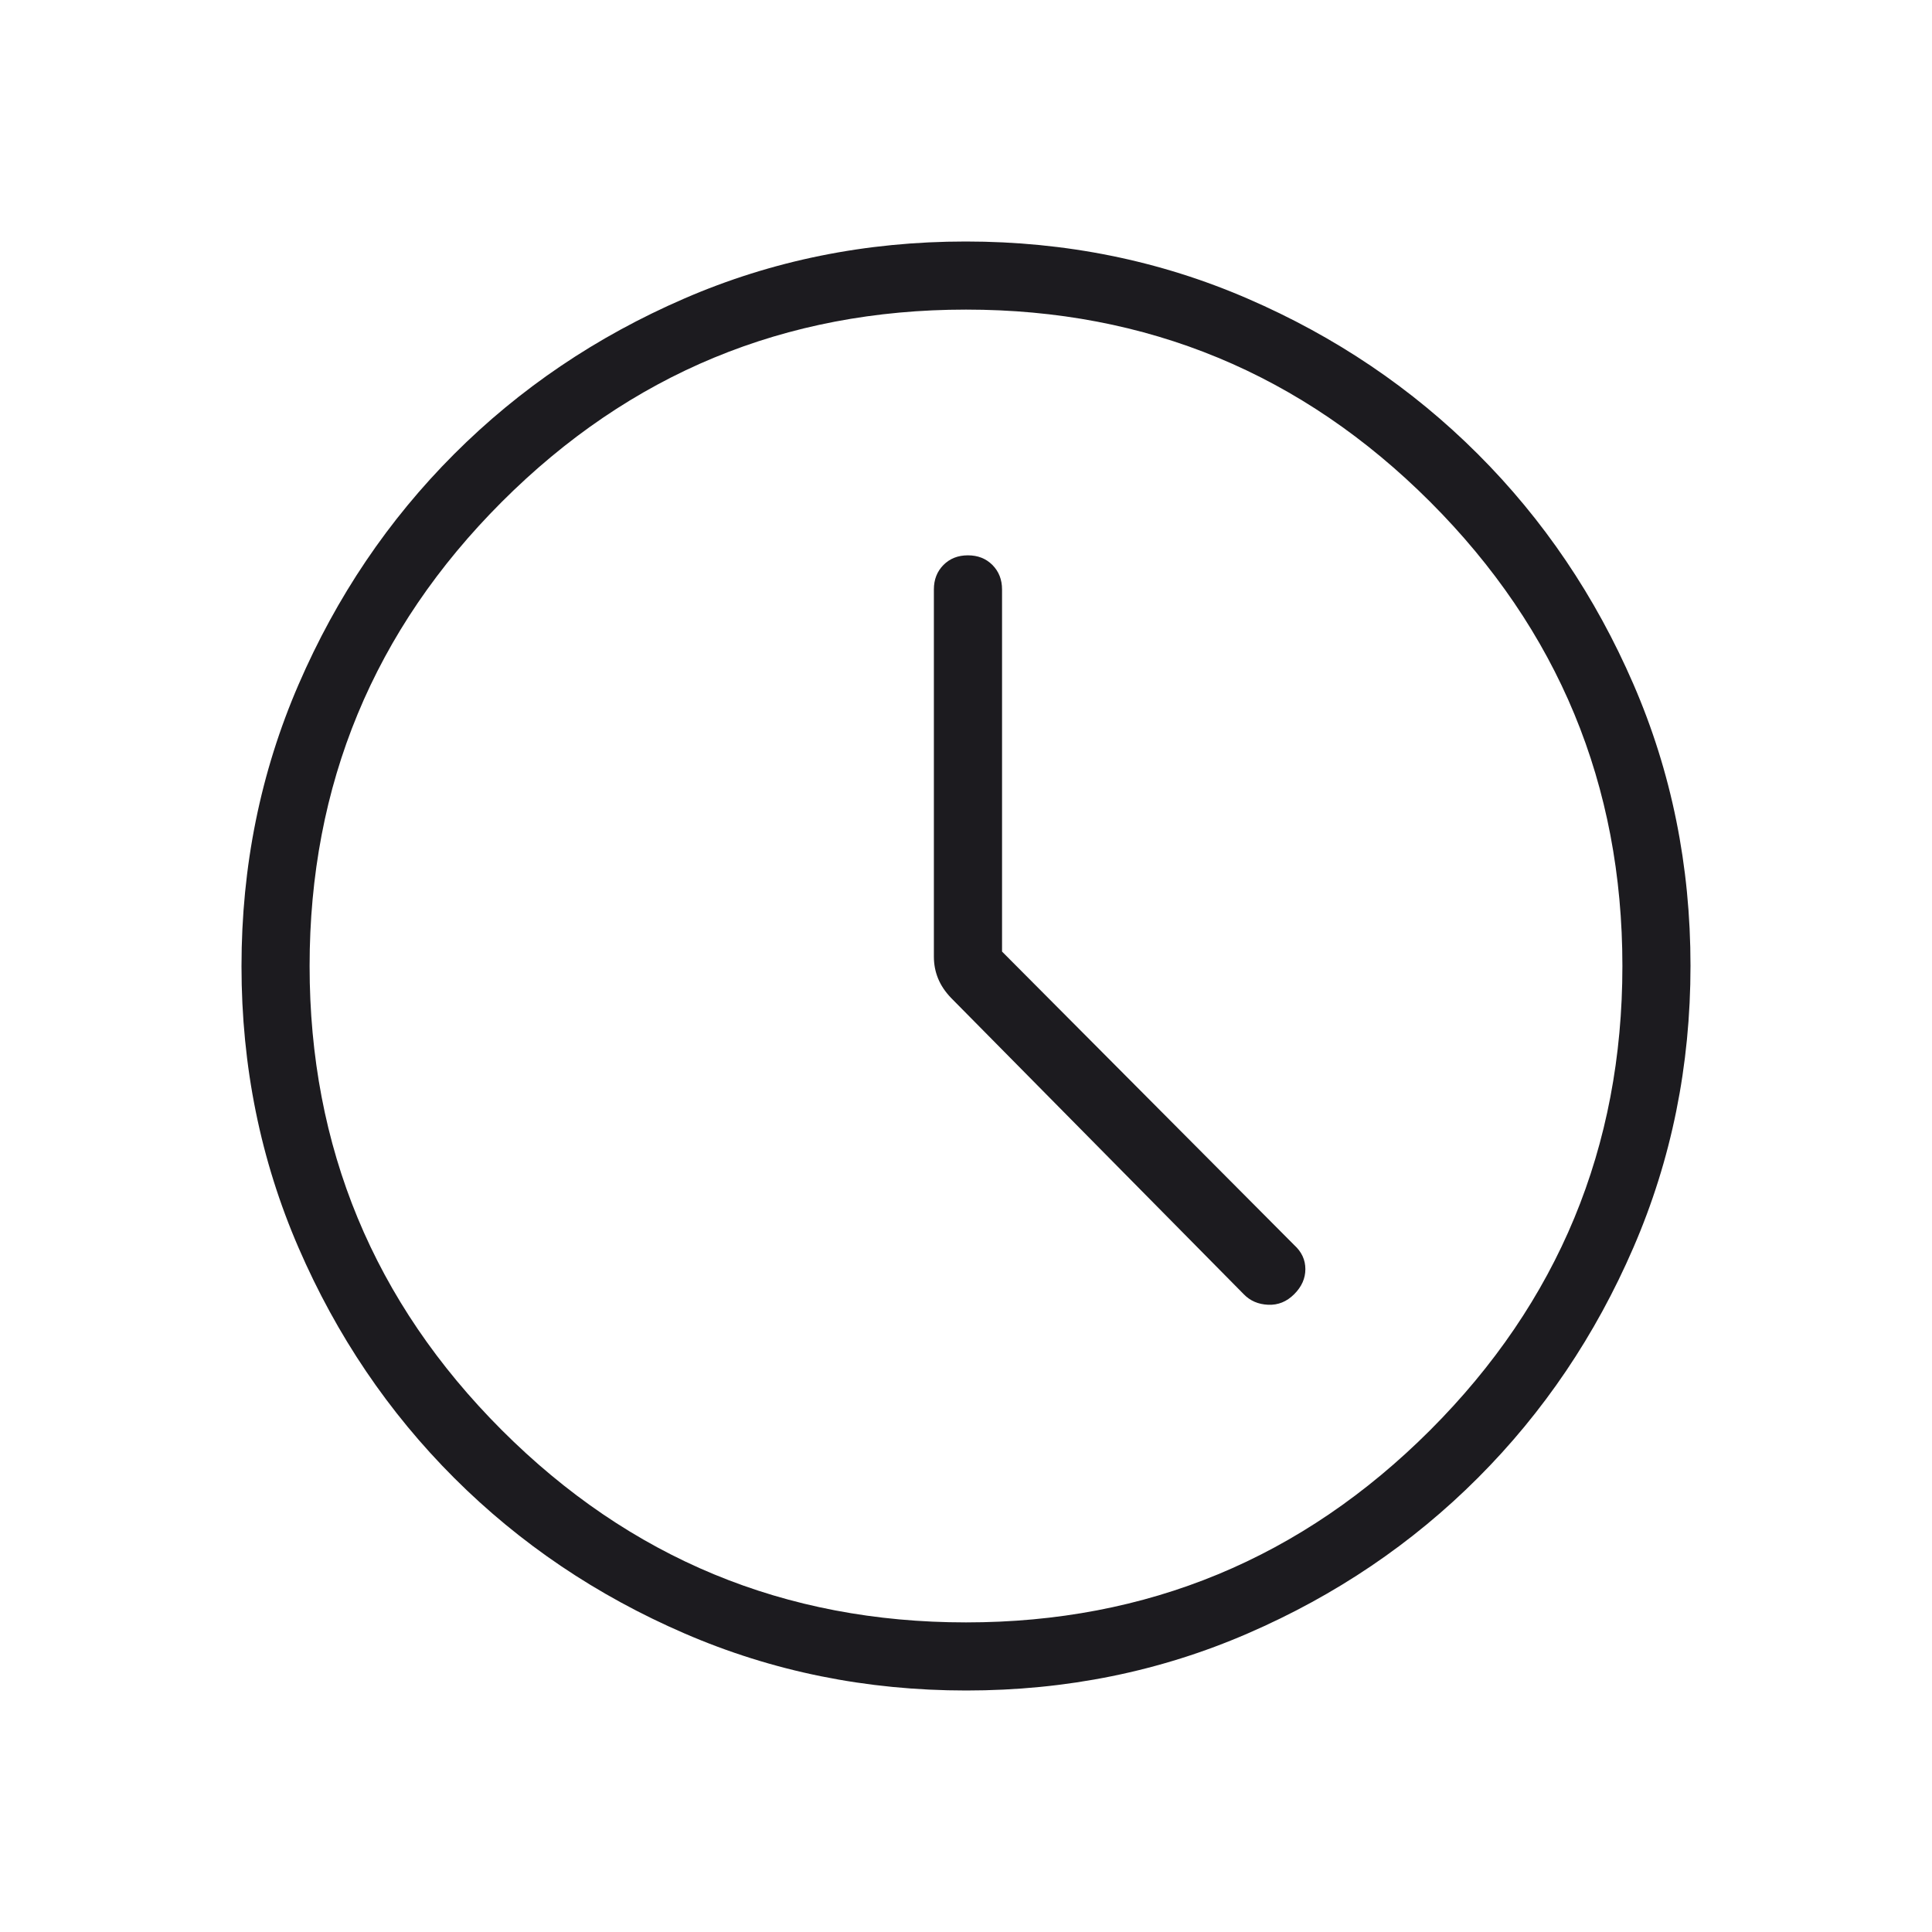 <svg width="32" height="32" viewBox="0 0 32 32" fill="none" xmlns="http://www.w3.org/2000/svg">
<mask id="mask0_243_1166" style="mask-type:alpha" maskUnits="userSpaceOnUse" x="0" y="0" width="32" height="32">
<rect width="32" height="32" fill="#D9D9D9"/>
</mask>
<g mask="url(#mask0_243_1166)">
<path d="M16.597 15.761V9.762C16.597 9.599 16.543 9.464 16.437 9.357C16.331 9.251 16.196 9.198 16.032 9.198C15.867 9.198 15.733 9.251 15.627 9.357C15.521 9.464 15.468 9.599 15.468 9.762V15.844C15.468 15.973 15.491 16.094 15.538 16.208C15.584 16.321 15.656 16.428 15.754 16.53L20.6 21.436C20.706 21.546 20.841 21.604 21.005 21.611C21.169 21.618 21.312 21.56 21.436 21.436C21.56 21.312 21.621 21.174 21.621 21.021C21.621 20.867 21.56 20.735 21.436 20.622L16.597 15.761ZM16.004 28C14.349 28 12.793 27.685 11.338 27.055C9.883 26.426 8.611 25.567 7.523 24.48C6.435 23.393 5.576 22.123 4.946 20.669C4.315 19.215 4 17.66 4 16.004C4 14.349 4.315 12.793 4.945 11.338C5.574 9.883 6.433 8.611 7.52 7.523C8.607 6.435 9.877 5.576 11.331 4.946C12.785 4.315 14.34 4 15.996 4C17.651 4 19.207 4.315 20.662 4.945C22.117 5.574 23.389 6.433 24.477 7.52C25.565 8.607 26.424 9.877 27.054 11.331C27.685 12.785 28 14.34 28 15.996C28 17.651 27.685 19.207 27.055 20.662C26.426 22.117 25.567 23.389 24.48 24.477C23.393 25.565 22.123 26.424 20.669 27.054C19.215 27.685 17.66 28 16.004 28ZM16 26.872C19.002 26.872 21.565 25.81 23.688 23.688C25.81 21.565 26.872 19.002 26.872 16C26.872 12.998 25.81 10.435 23.688 8.312C21.565 6.19 19.002 5.128 16 5.128C12.998 5.128 10.435 6.19 8.312 8.312C6.19 10.435 5.128 12.998 5.128 16C5.128 19.002 6.19 21.565 8.312 23.688C10.435 25.81 12.998 26.872 16 26.872Z" fill="#1C1B1F"/>
</g>
</svg>
